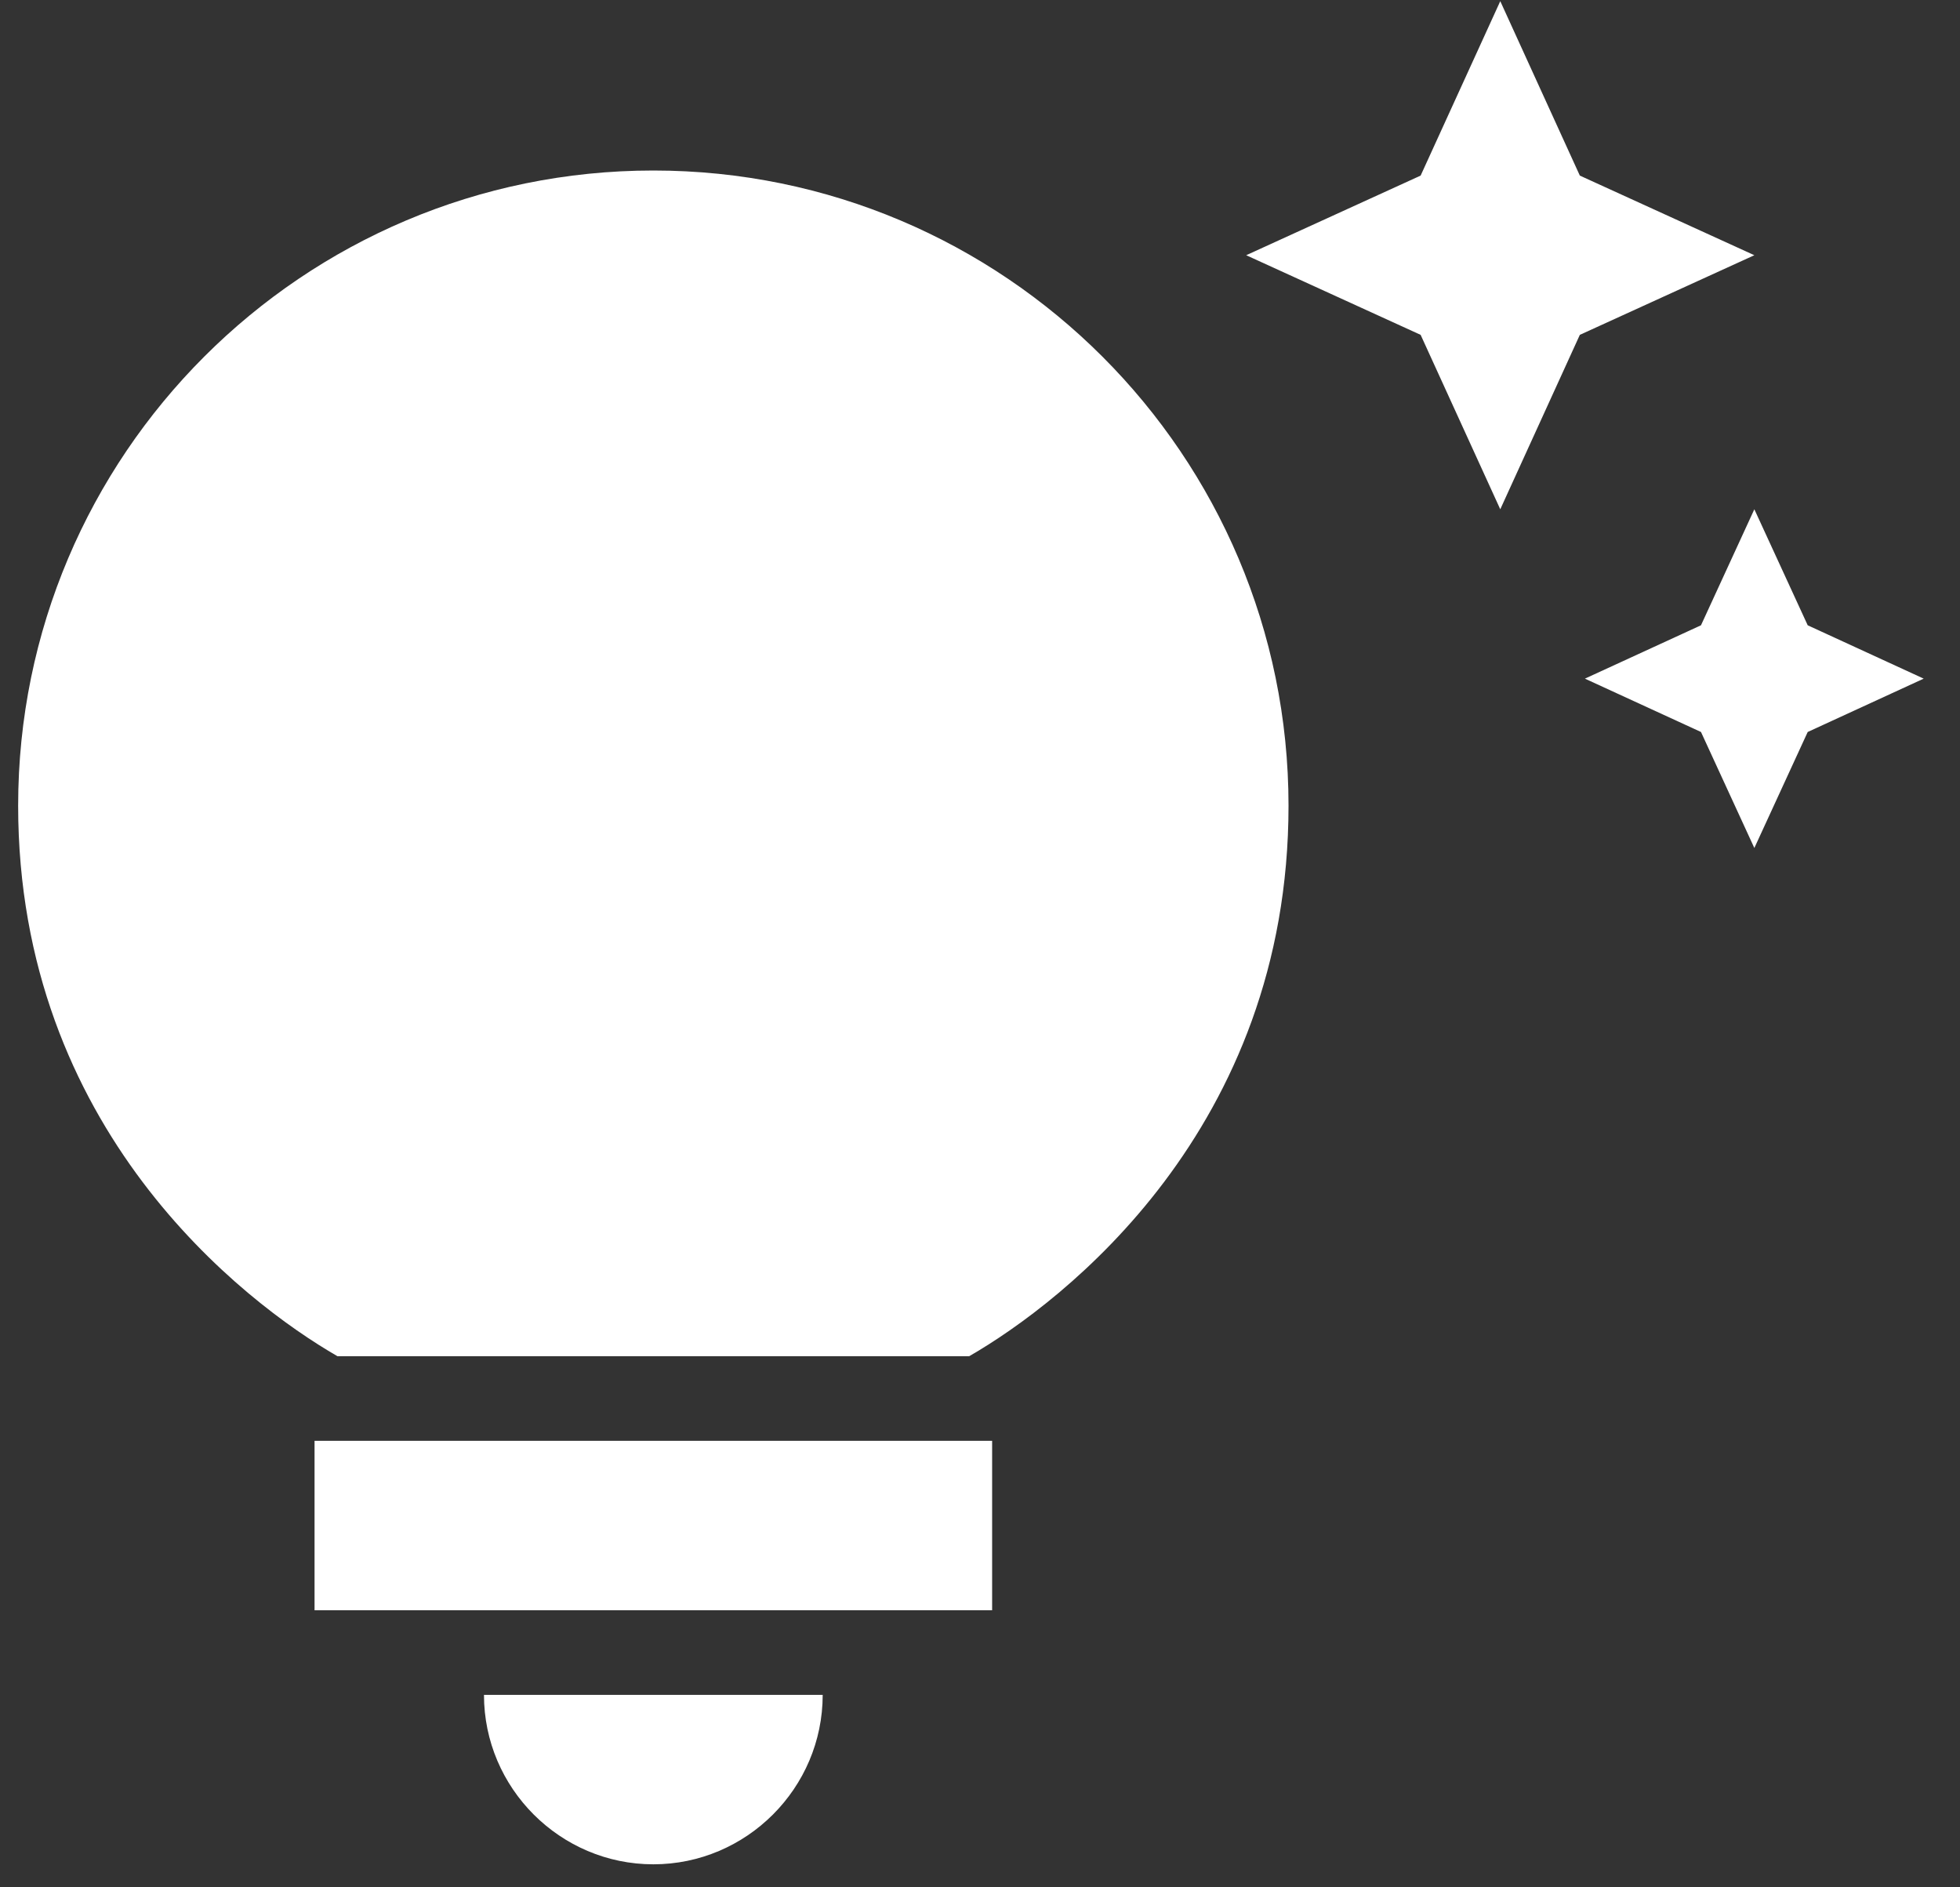 <svg width="27" height="26" viewBox="0 0 27 26" fill="none" xmlns="http://www.w3.org/2000/svg">
<rect x="0" y="0" width="27" height="26" fill="#333333" stroke="none"/>
<path d="M6.667 23.349H11.333C11.333 24.633 10.283 25.683 9 25.683C7.717 25.683 6.667 24.633 6.667 23.349ZM4.333 22.183H13.667V19.849H4.333V22.183ZM17.75 11.099C17.75 15.556 14.647 17.936 13.352 18.683H4.648C3.353 17.936 0.25 15.556 0.25 11.099C0.25 6.269 4.17 2.349 9 2.349C13.83 2.349 17.75 6.269 17.75 11.099ZM23.432 8.614L21.833 9.349L23.432 10.084L24.167 11.682L24.902 10.084L26.5 9.349L24.902 8.614L24.167 7.016L23.432 8.614ZM20.667 7.016L21.763 4.613L24.167 3.516L21.763 2.419L20.667 0.016L19.57 2.419L17.167 3.516L19.57 4.613L20.667 7.016Z" fill="white"/>
</svg>
